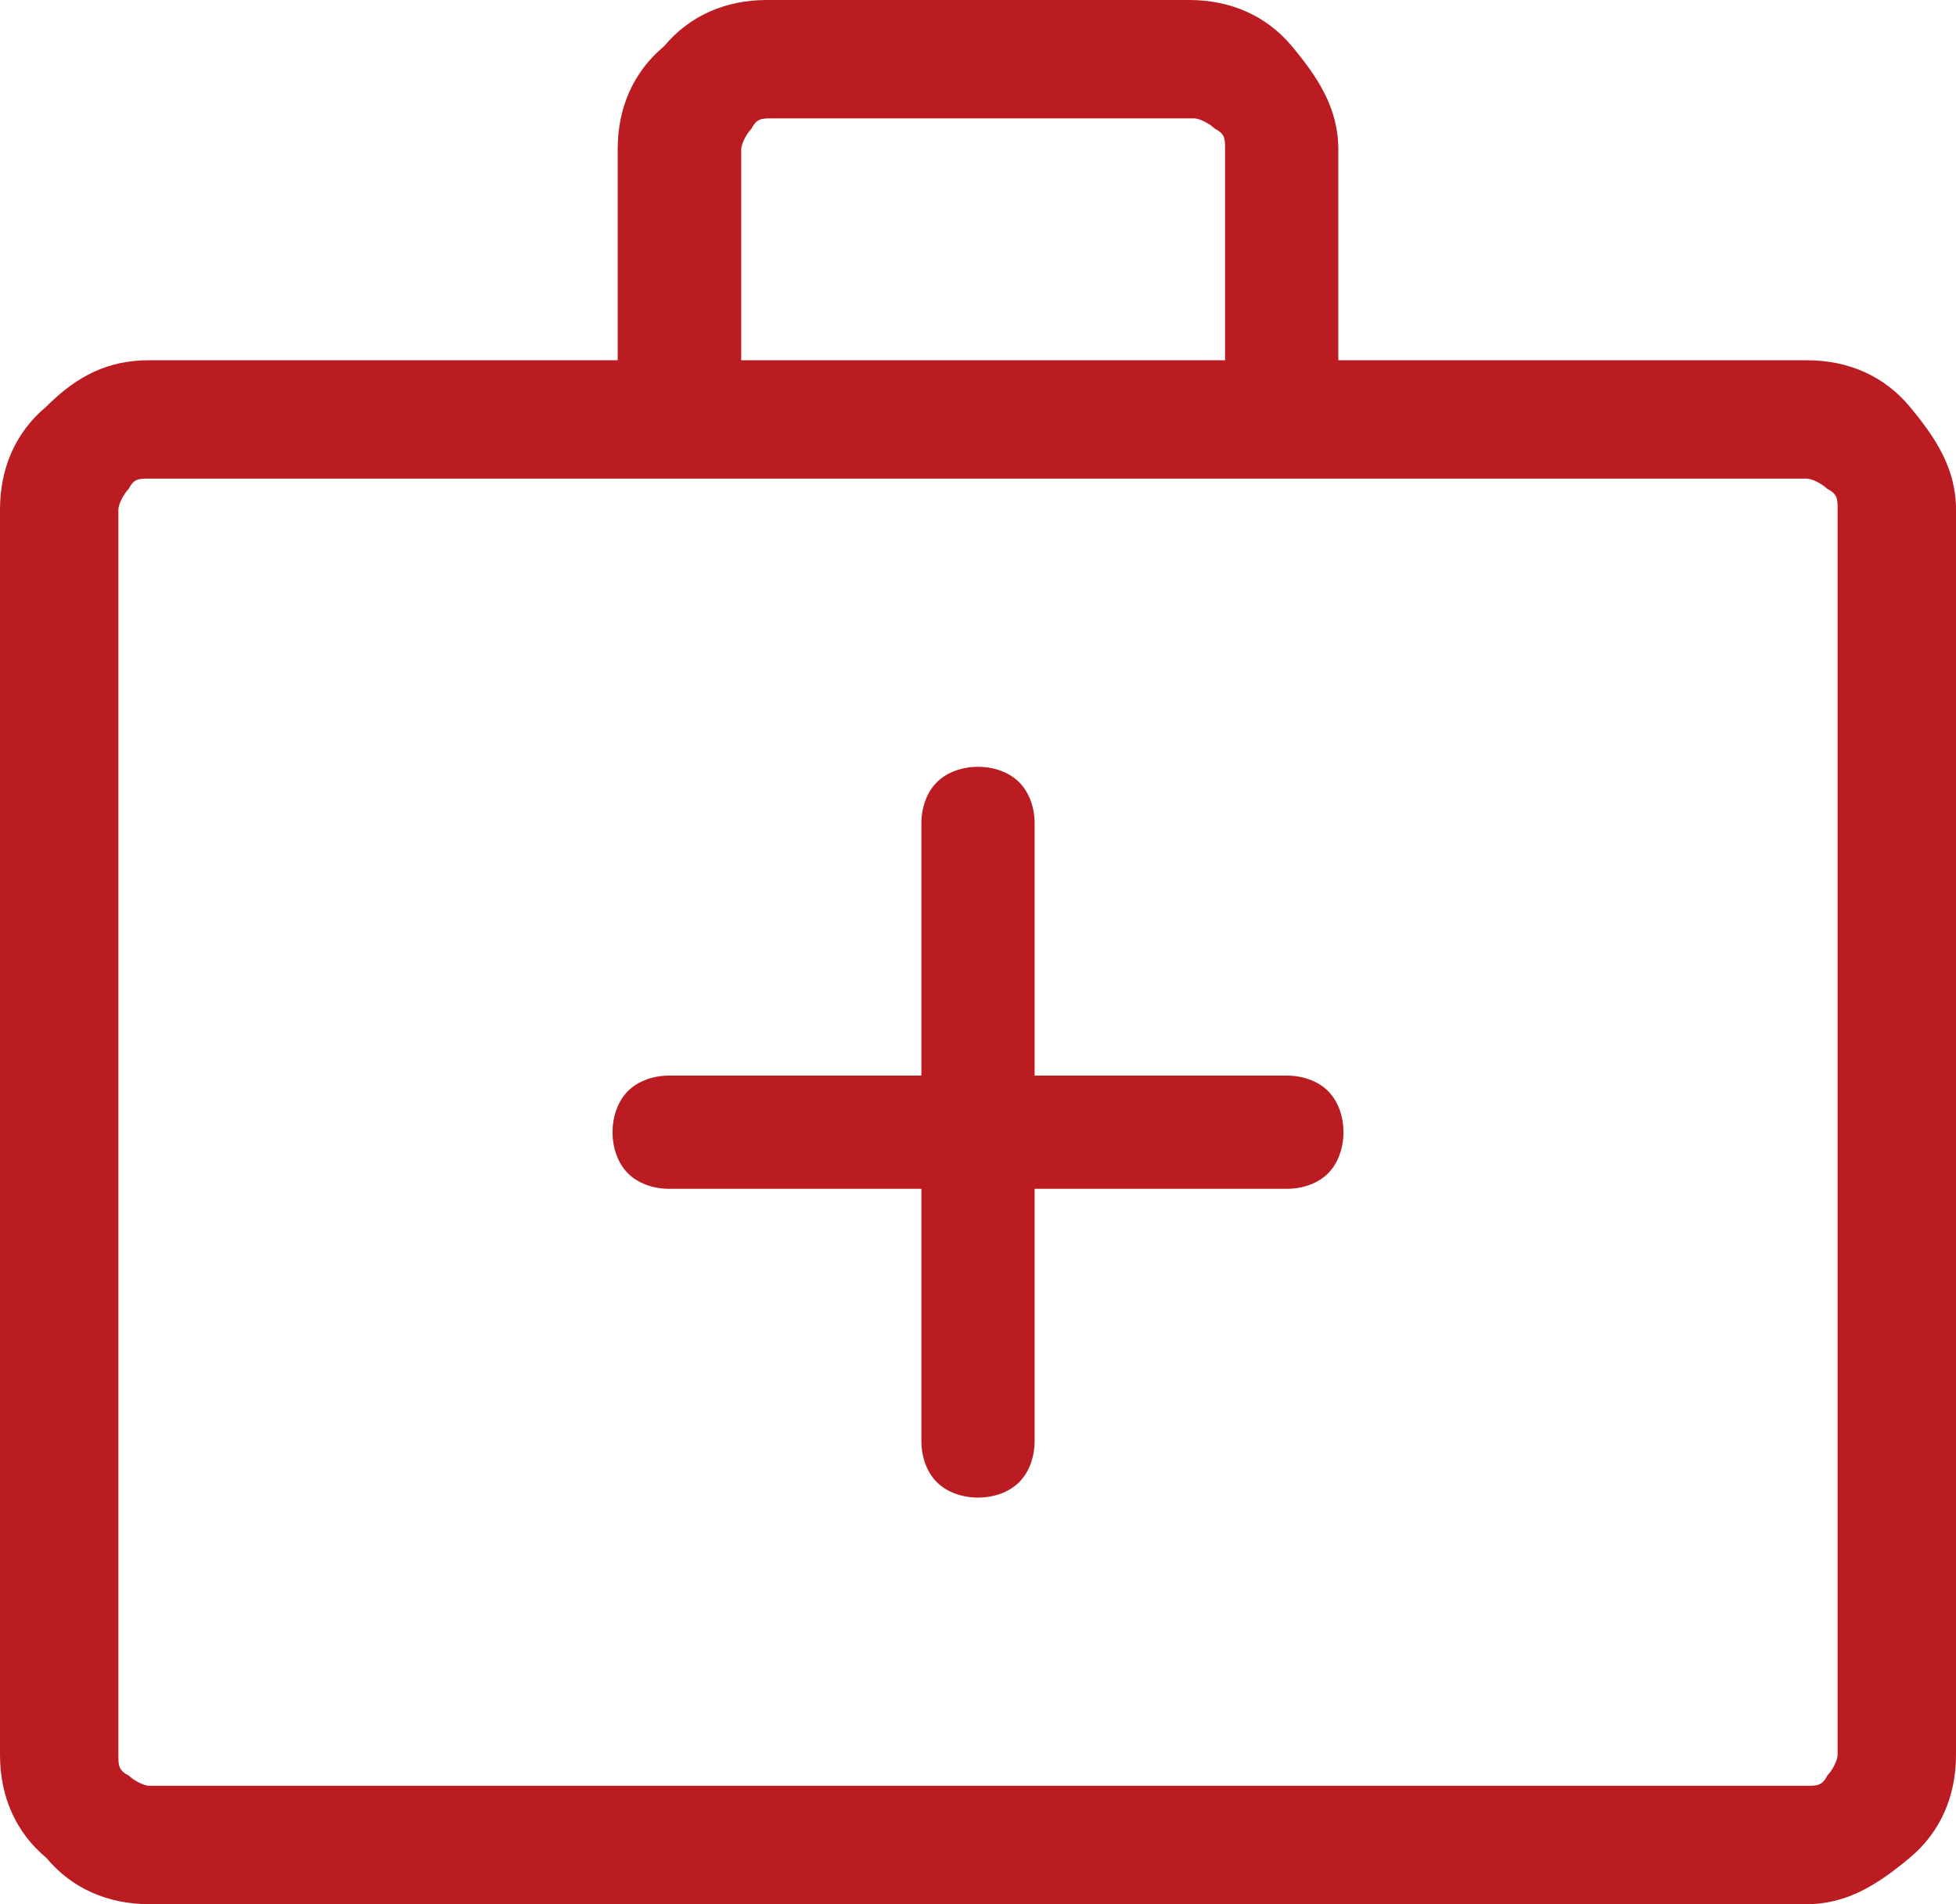 <?xml version="1.0" encoding="UTF-8"?>
<svg xmlns="http://www.w3.org/2000/svg" xmlns:xlink="http://www.w3.org/1999/xlink" version="1.1" viewBox="0 0 38 37">
  <defs>
    <style>
      .cls-1 {
        fill: none;
      }

      .cls-2 {
        fill: #ba1c21;
      }

      .cls-3 {
        clip-path: url(#clippath);
      }
    </style>
    <clipPath id="clippath">
      <rect class="cls-1" width="38" height="37"/>
    </clipPath>
  </defs>
  <!-- Generator: Adobe Illustrator 28.7.1, SVG Export Plug-In . SVG Version: 1.2.0 Build 142)  -->
  <g>
    <g id="Layer_1">
      <g class="cls-3">
        <path class="cls-2" d="M2.3,34.7V9.3v25.5ZM14.3,7h9.5V2.9c0-.2,0-.3-.2-.4-.1-.1-.3-.2-.4-.2h-8.2c-.2,0-.3,0-.4.2-.1.1-.2.3-.2.4v4.1ZM2.9,34.7h32.2c.2,0,.3,0,.4-.2.1-.1.2-.3.2-.4V9.9c0-.2,0-.3-.2-.4-.1-.1-.3-.2-.4-.2H2.9c-.2,0-.3,0-.4.2-.1.1-.2.3-.2.4v24.2c0,.2,0,.3.2.4.1.1.3.2.4.2M2.9,37c-.8,0-1.5-.3-2-.9C.3,35.6,0,34.9,0,34.1V9.9C0,9.1.3,8.4.9,7.9c.6-.6,1.2-.9,2-.9h9.1V2.9c0-.8.3-1.5.9-2C13.4.3,14.1,0,14.9,0h8.2c.8,0,1.5.3,2,.9s.9,1.2.9,2v4.1h9.1c.8,0,1.5.3,2,.9s.9,1.2.9,2v24.2c0,.8-.3,1.5-.9,2s-1.2.9-2,.9H2.9ZM17.9,23.1v4.9c0,.3.1.6.3.8s.5.3.8.3.6-.1.8-.3c.2-.2.3-.5.3-.8v-4.9h4.9c.3,0,.6-.1.8-.3.2-.2.3-.5.3-.8s-.1-.6-.3-.8c-.2-.2-.5-.3-.8-.3h-4.9v-4.9c0-.3-.1-.6-.3-.8-.2-.2-.5-.3-.8-.3s-.6.1-.8.3c-.2.2-.3.5-.3.8v4.9h-4.9c-.3,0-.6.1-.8.3-.2.2-.3.5-.3.8s.1.6.3.8c.2.2.5.3.8.3h4.9Z"/>
      </g>
    </g>
  </g>
</svg>